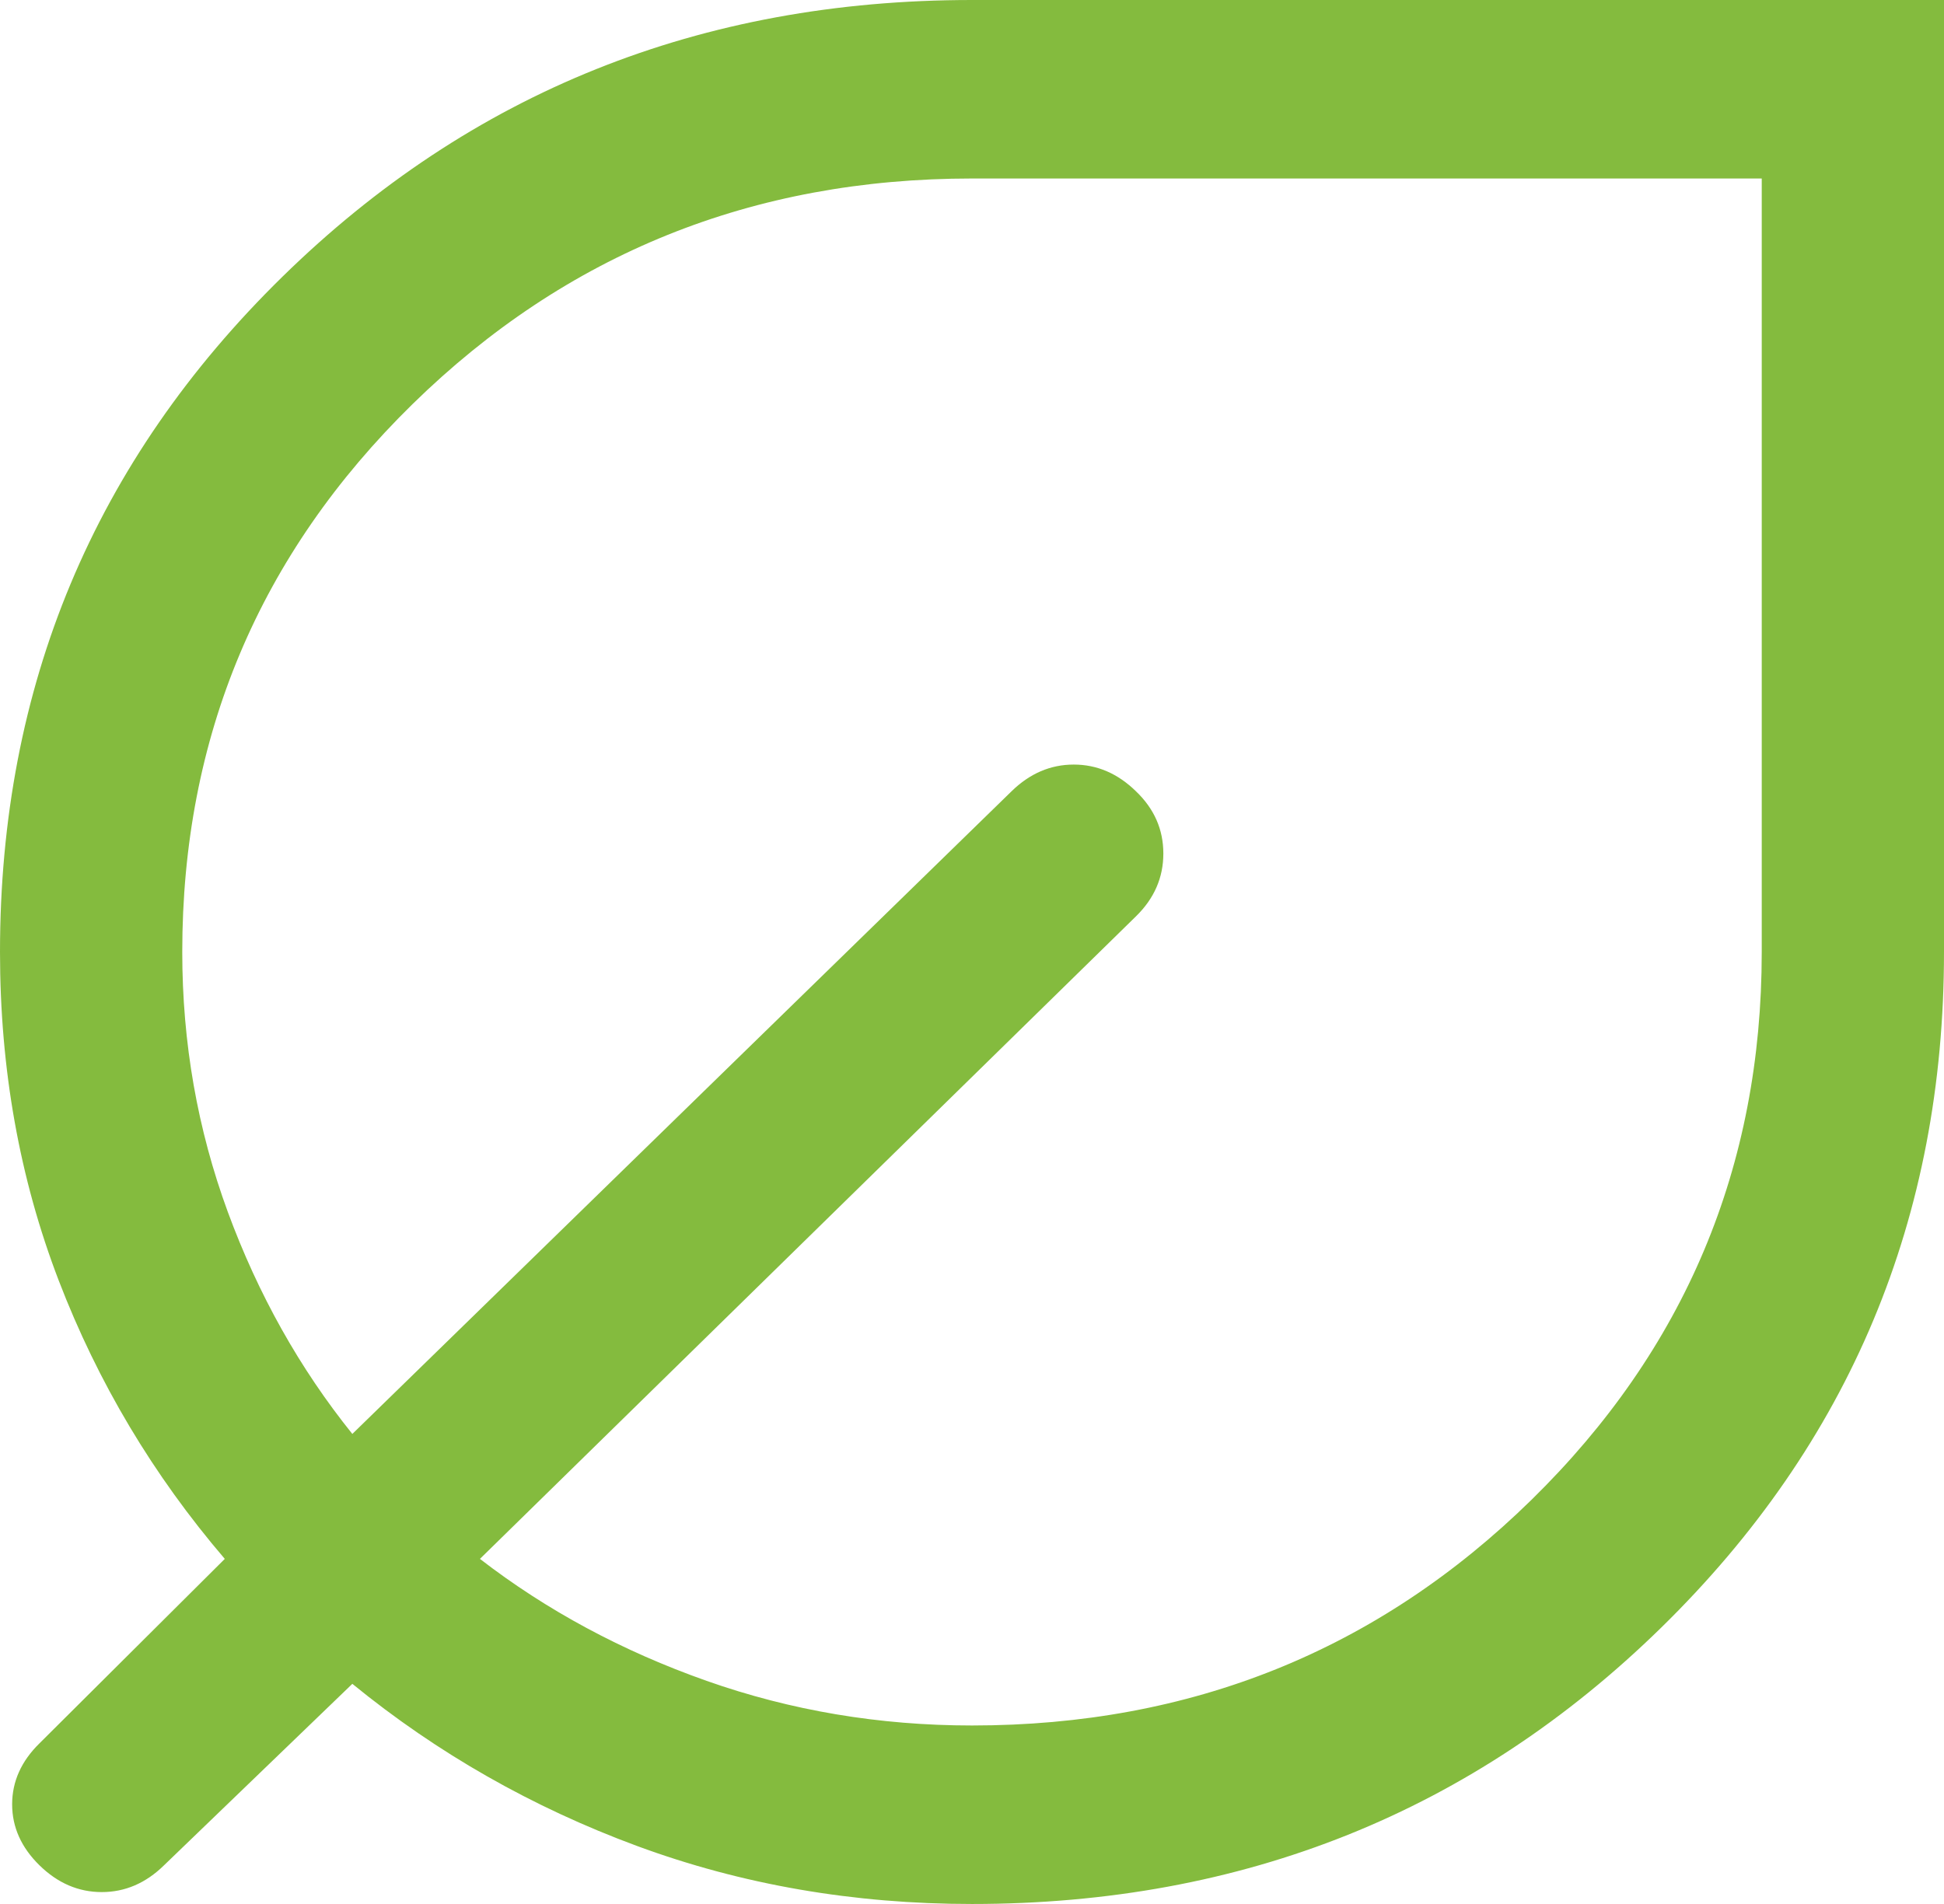 <svg width="49" height="48" viewBox="0 0 49 48" fill="none" xmlns="http://www.w3.org/2000/svg">
<path d="M24.5 48C21.512 48 18.699 47.513 16.058 46.538C13.417 45.562 11.025 44.2 8.881 42.45L4.134 47.025C3.675 47.475 3.152 47.7 2.565 47.7C1.978 47.7 1.455 47.475 0.995 47.025C0.536 46.575 0.306 46.063 0.306 45.487C0.306 44.913 0.536 44.4 0.995 43.95L5.666 39.3C3.862 37.192 2.467 34.852 1.48 32.282C0.493 29.71 0 26.95 0 24C0 17.3 2.373 11.625 7.12 6.975C11.867 2.325 17.66 0 24.5 0H49V24C49 30.7 46.627 36.375 41.88 41.025C37.133 45.675 31.34 48 24.5 48ZM24.5 43.5C30.029 43.5 34.73 41.604 38.6 37.813C42.471 34.021 44.406 29.416 44.406 24V4.5H24.5C18.971 4.5 14.271 6.396 10.399 10.187C6.529 13.979 4.594 18.584 4.594 24C4.594 26.287 4.977 28.471 5.742 30.553C6.508 32.634 7.554 34.5 8.881 36.15L25.495 19.95C25.955 19.5 26.478 19.275 27.065 19.275C27.652 19.275 28.175 19.5 28.634 19.95C29.094 20.39 29.323 20.913 29.323 21.518C29.323 22.123 29.094 22.65 28.634 23.1L12.097 39.3C13.781 40.6 15.686 41.625 17.811 42.375C19.936 43.125 22.165 43.5 24.5 43.5Z" fill="#84BB3E"/>
</svg>
